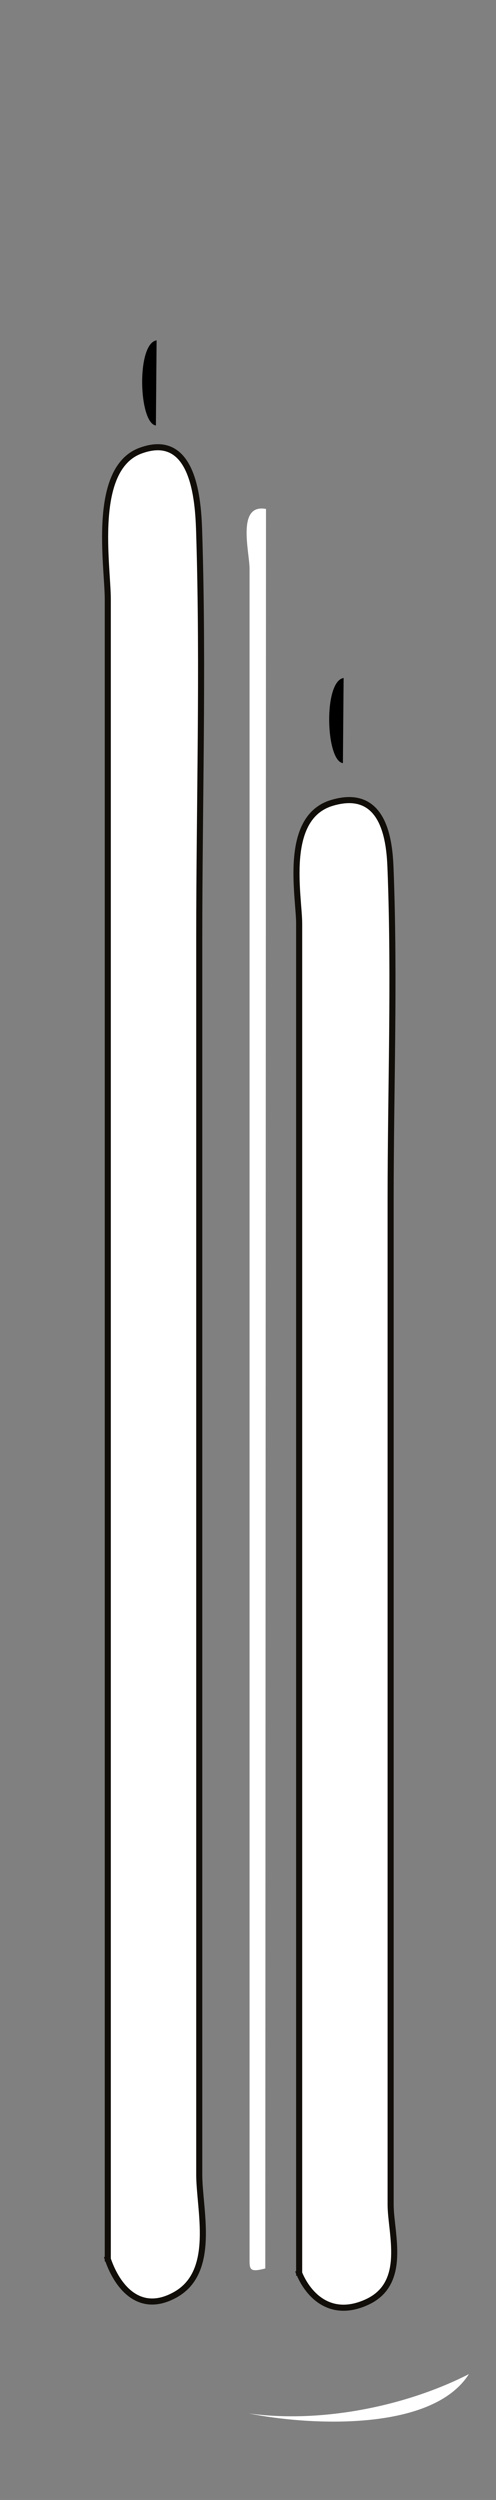 <?xml version="1.0"?><svg width="81.7" height="411.043" xmlns="http://www.w3.org/2000/svg">

 <rect width="100%" height="100%" fill="#808080" stroke="none"/>

 <g>
  <title>Layer 1</title>
  <path fill="#ffffff" stroke="#110d08" stroke-linecap="square" stroke-miterlimit="10" id="path7" d="m17.754,371.335c0,-90.936 0,-181.872 0,-272.808c0,-5.535 -2.728,-21.457 5.415,-24.435c9.222,-3.373 9.517,9.421 9.651,13.876c0.674,22.099 0,44.305 0,66.411c0,45.988 0,91.975 0,137.962c0,21.744 0,43.486 0,65.229c0,5.745 2.828,15.898 -3.883,19.695c-5.914,3.345 -9.613,-1.225 -11.183,-5.832"/>
  <path fill="#FFFFFF" id="path9" d="m43.698,372.979c0.038,-96.016 0.077,-192.031 0.116,-288.045c0,-0.417 0.001,-0.834 0.001,-1.251c-4.892,-0.927 -2.708,7.099 -2.708,9.833c0,9.763 0,19.525 0,29.289c0,31.023 0,62.046 0,93.068c0,51.754 0,103.51 0,155.265c0,1.936 -0.131,2.565 2.591,1.841"/>
  <path fill="black" id="path11" d="m56.483,125.478c0.039,-4.669 0.078,-9.338 0.117,-14.007c-3.35,0.533 -2.952,13.618 -0.117,14.007"/>
  <path fill="#FFFFFF" id="path23" d="m40.96,396.811c11.762,1.647 25.754,-1.096 36.272,-6.46c-6.115,9.635 -26.741,8.4 -36.272,6.46"/>
  <path id="svg_1" fill="#ffffff" stroke="#110d08" stroke-linecap="square" stroke-miterlimit="10" d="m49.277,373.678c0,-73.935 0,-147.87 0,-221.805c0,-4.5 -2.728,-17.445 5.415,-19.867c9.222,-2.742 9.517,7.66 9.651,11.282c0.674,17.967 0,36.022 0,53.995c0,37.39 0,74.78 0,112.169c0,17.679 0,35.356 0,53.034c0,4.671 2.828,12.926 -3.883,16.013c-5.914,2.72 -9.613,-0.996 -11.183,-4.742"/>
  <path id="svg_2" fill="black" d="m25.678,69.961c0.039,-4.669 0.078,-9.338 0.117,-14.007c-3.35,0.533 -2.952,13.618 -0.117,14.007"/>
 </g>
</svg>